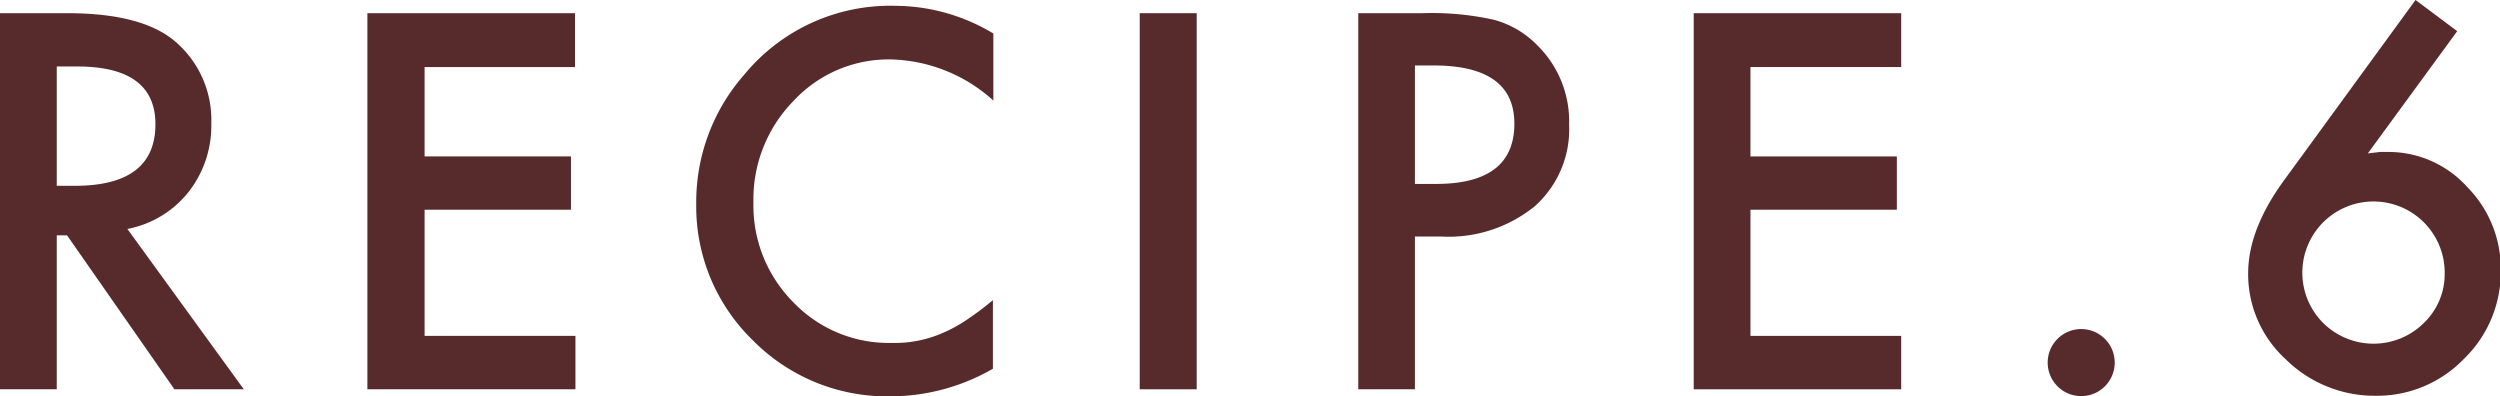 <svg xmlns="http://www.w3.org/2000/svg" viewBox="0 0 223.74 35.45"><defs><style>.cls-1{fill:#572b2b;}</style></defs><title>recipe6</title><g id="レイヤー_2" data-name="レイヤー 2"><g id="layout"><path class="cls-1" d="M11.4,20.49,21.82,34.84H15.61L6,21.06H5.08V34.84H0V1.18H6q6.68,0,9.64,2.5a9.22,9.22,0,0,1,3.27,7.37,9.6,9.6,0,0,1-2.05,6.15A9.17,9.17,0,0,1,11.4,20.49ZM5.08,16.63H6.69q7.22,0,7.22-5.51,0-5.17-7-5.17H5.08Z"/><path class="cls-1" d="M51.46,6H38V14h13.1v4.77H38V30.06h13.5v4.78H32.88V1.18H51.46Z"/><path class="cls-1" d="M88.9,3V9a14.13,14.13,0,0,0-9.11-3.68A11.61,11.61,0,0,0,71,9.05a12.57,12.57,0,0,0-3.57,9.07A12.25,12.25,0,0,0,71,27.05a11.82,11.82,0,0,0,8.77,3.64,10.74,10.74,0,0,0,4.55-.87,12.67,12.67,0,0,0,2.17-1.18,26.14,26.14,0,0,0,2.37-1.78V33a18.39,18.39,0,0,1-9.16,2.47,16.87,16.87,0,0,1-12.31-5,16.69,16.69,0,0,1-5.08-12.25A17.26,17.26,0,0,1,66.6,6.69,16.92,16.92,0,0,1,80.13.52,17.12,17.12,0,0,1,88.9,3Z"/><path class="cls-1" d="M107.1,1.18V34.84H102V1.18Z"/><path class="cls-1" d="M126.63,21.17V34.84h-5.07V1.18h5.75a25.6,25.6,0,0,1,6.39.59A8.51,8.51,0,0,1,137.53,4a9.55,9.55,0,0,1,2.9,7.15,9.22,9.22,0,0,1-3.09,7.32A12.23,12.23,0,0,1,129,21.17Zm0-4.71h1.9q7,0,7-5.39,0-5.21-7.22-5.21h-1.68Z"/><path class="cls-1" d="M170.15,6H156.66V14h13.1v4.77h-13.1V30.06h13.49v4.78H151.58V1.18h18.57Z"/><path class="cls-1" d="M183.26,32.39a3,3,0,1,1,3,3.06,3,3,0,0,1-3-3.06Z"/><path class="cls-1" d="M216.18,0l3.73,2.79-8,10.94L213,13.6c.31,0,.55,0,.72,0a9.48,9.48,0,0,1,7.09,3.14,10.41,10.41,0,0,1,3,7.45,10.83,10.83,0,0,1-3.31,7.94,10.81,10.81,0,0,1-7.92,3.29,11.32,11.32,0,0,1-8-3.25,10.32,10.32,0,0,1-3.38-7.69q0-4,3.3-8.46Zm2.61,24.48a6.37,6.37,0,1,0-10.87,4.43,6.4,6.4,0,0,0,9,0A6.06,6.06,0,0,0,218.79,24.48Z"/></g></g></svg>